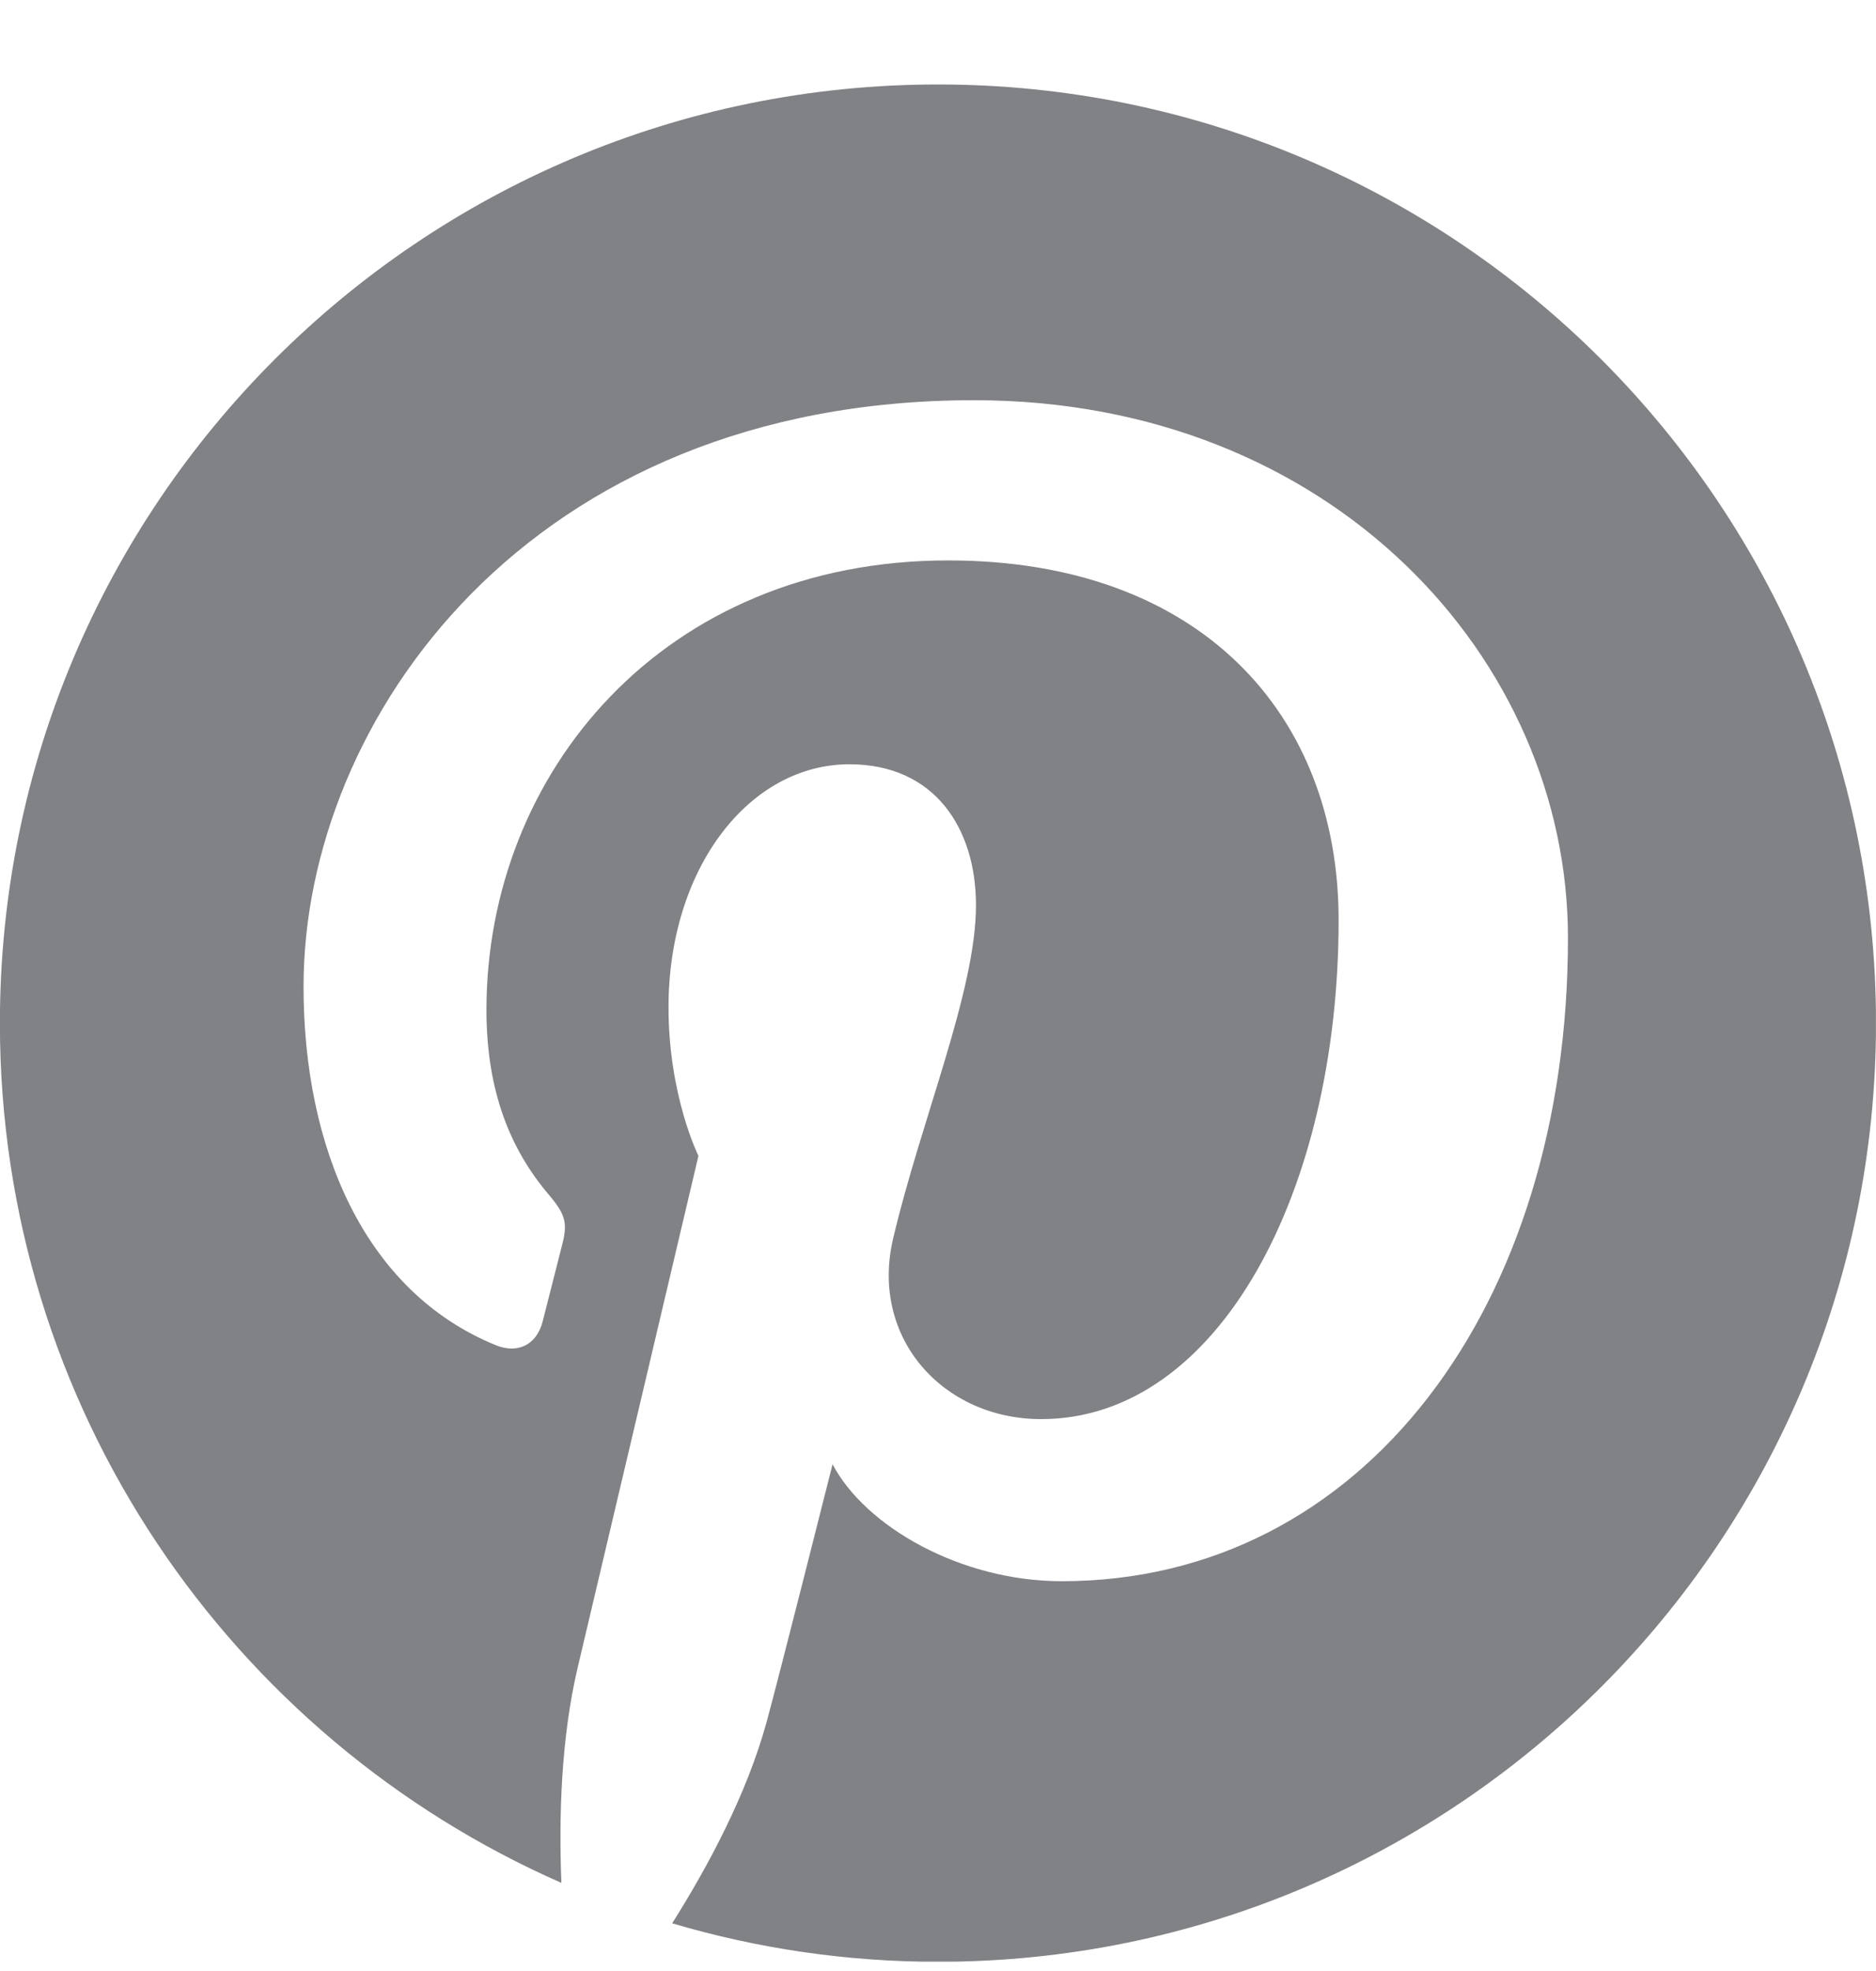 <svg width="20" height="21" viewBox="0 0 20 21" fill="none" xmlns="http://www.w3.org/2000/svg">
<g clip-path="url(#clip0_1_2066)">
<g clip-path="url(#clip1_1_2066)">
<path d="M10 0.9C4.477 0.9 -0.001 5.377 -0.001 10.901C-0.001 14.996 2.462 18.515 5.985 20.061C5.957 19.363 5.98 18.525 6.159 17.765C6.352 16.952 7.446 12.315 7.446 12.315C7.446 12.315 7.127 11.676 7.127 10.733C7.127 9.25 7.986 8.143 9.056 8.143C9.965 8.143 10.405 8.827 10.405 9.645C10.405 10.56 9.821 11.927 9.522 13.194C9.271 14.255 10.054 15.12 11.1 15.12C12.995 15.12 14.271 12.687 14.271 9.803C14.271 7.611 12.795 5.971 10.109 5.971C7.076 5.971 5.186 8.233 5.186 10.76C5.186 11.631 5.443 12.246 5.845 12.722C6.03 12.94 6.056 13.028 5.989 13.279L5.785 14.081C5.718 14.335 5.514 14.426 5.285 14.332C3.887 13.762 3.236 12.231 3.236 10.511C3.236 7.67 5.633 4.264 10.384 4.264C14.202 4.264 16.716 7.027 16.716 9.993C16.716 13.916 14.534 16.847 11.319 16.847C10.24 16.847 9.224 16.263 8.876 15.601C8.876 15.601 8.295 17.904 8.172 18.35C7.96 19.121 7.545 19.891 7.166 20.492C8.086 20.764 9.04 20.902 10 20.902C15.523 20.902 20 16.424 20 10.901C20 5.377 15.523 0.9 10 0.9" fill="#808285"/>
</g>
</g>
<defs>
<clipPath id="clip0_1_2066">
<rect width="20" height="20" fill="white" transform="translate(0 0.9)"/>
</clipPath>
<clipPath id="clip1_1_2066">
<rect width="19.999" height="20" fill="white" transform="translate(0 0.9)"/>
</clipPath>
</defs>
</svg>
